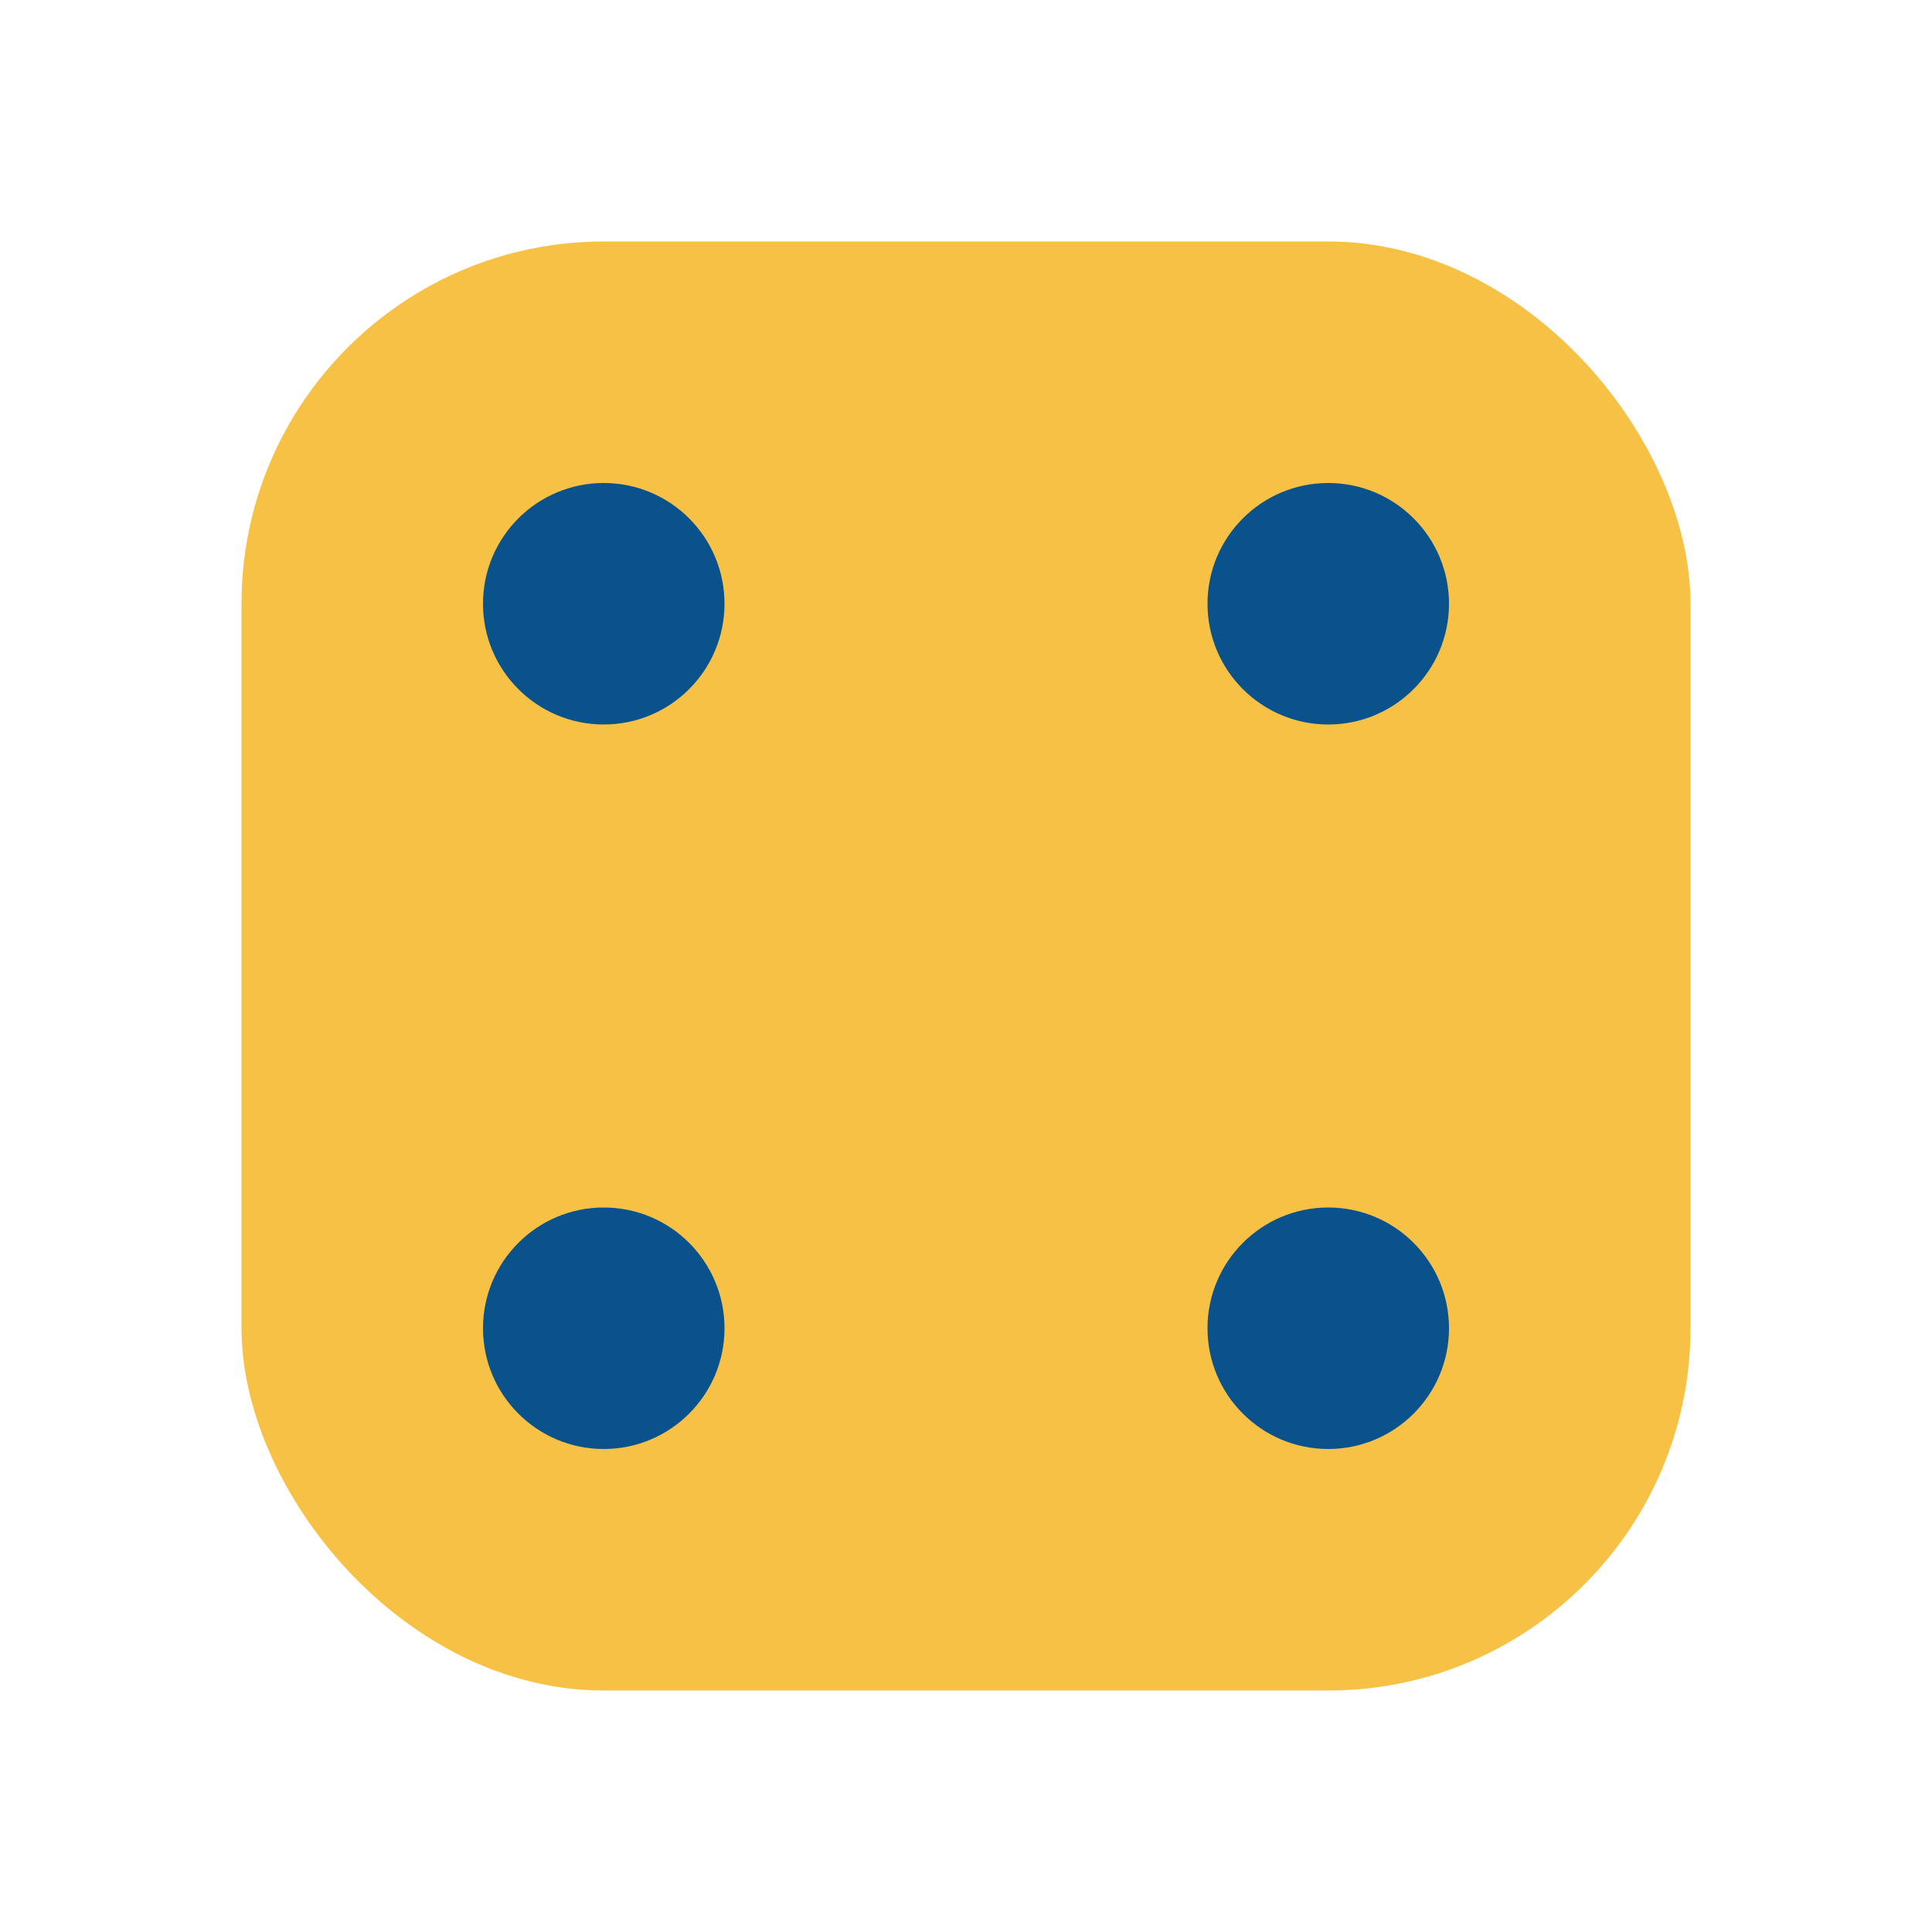 <?xml version="1.0" encoding="UTF-8"?>
<svg xmlns="http://www.w3.org/2000/svg" width="32" height="32" viewBox="0 0 32 32"><rect x="4" y="4" width="24" height="24" rx="6" fill="#F6C145"/><circle cx="10" cy="10" r="2" fill="#09528C"/><circle cx="22" cy="10" r="2" fill="#09528C"/><circle cx="10" cy="22" r="2" fill="#09528C"/><circle cx="22" cy="22" r="2" fill="#09528C"/></svg>
